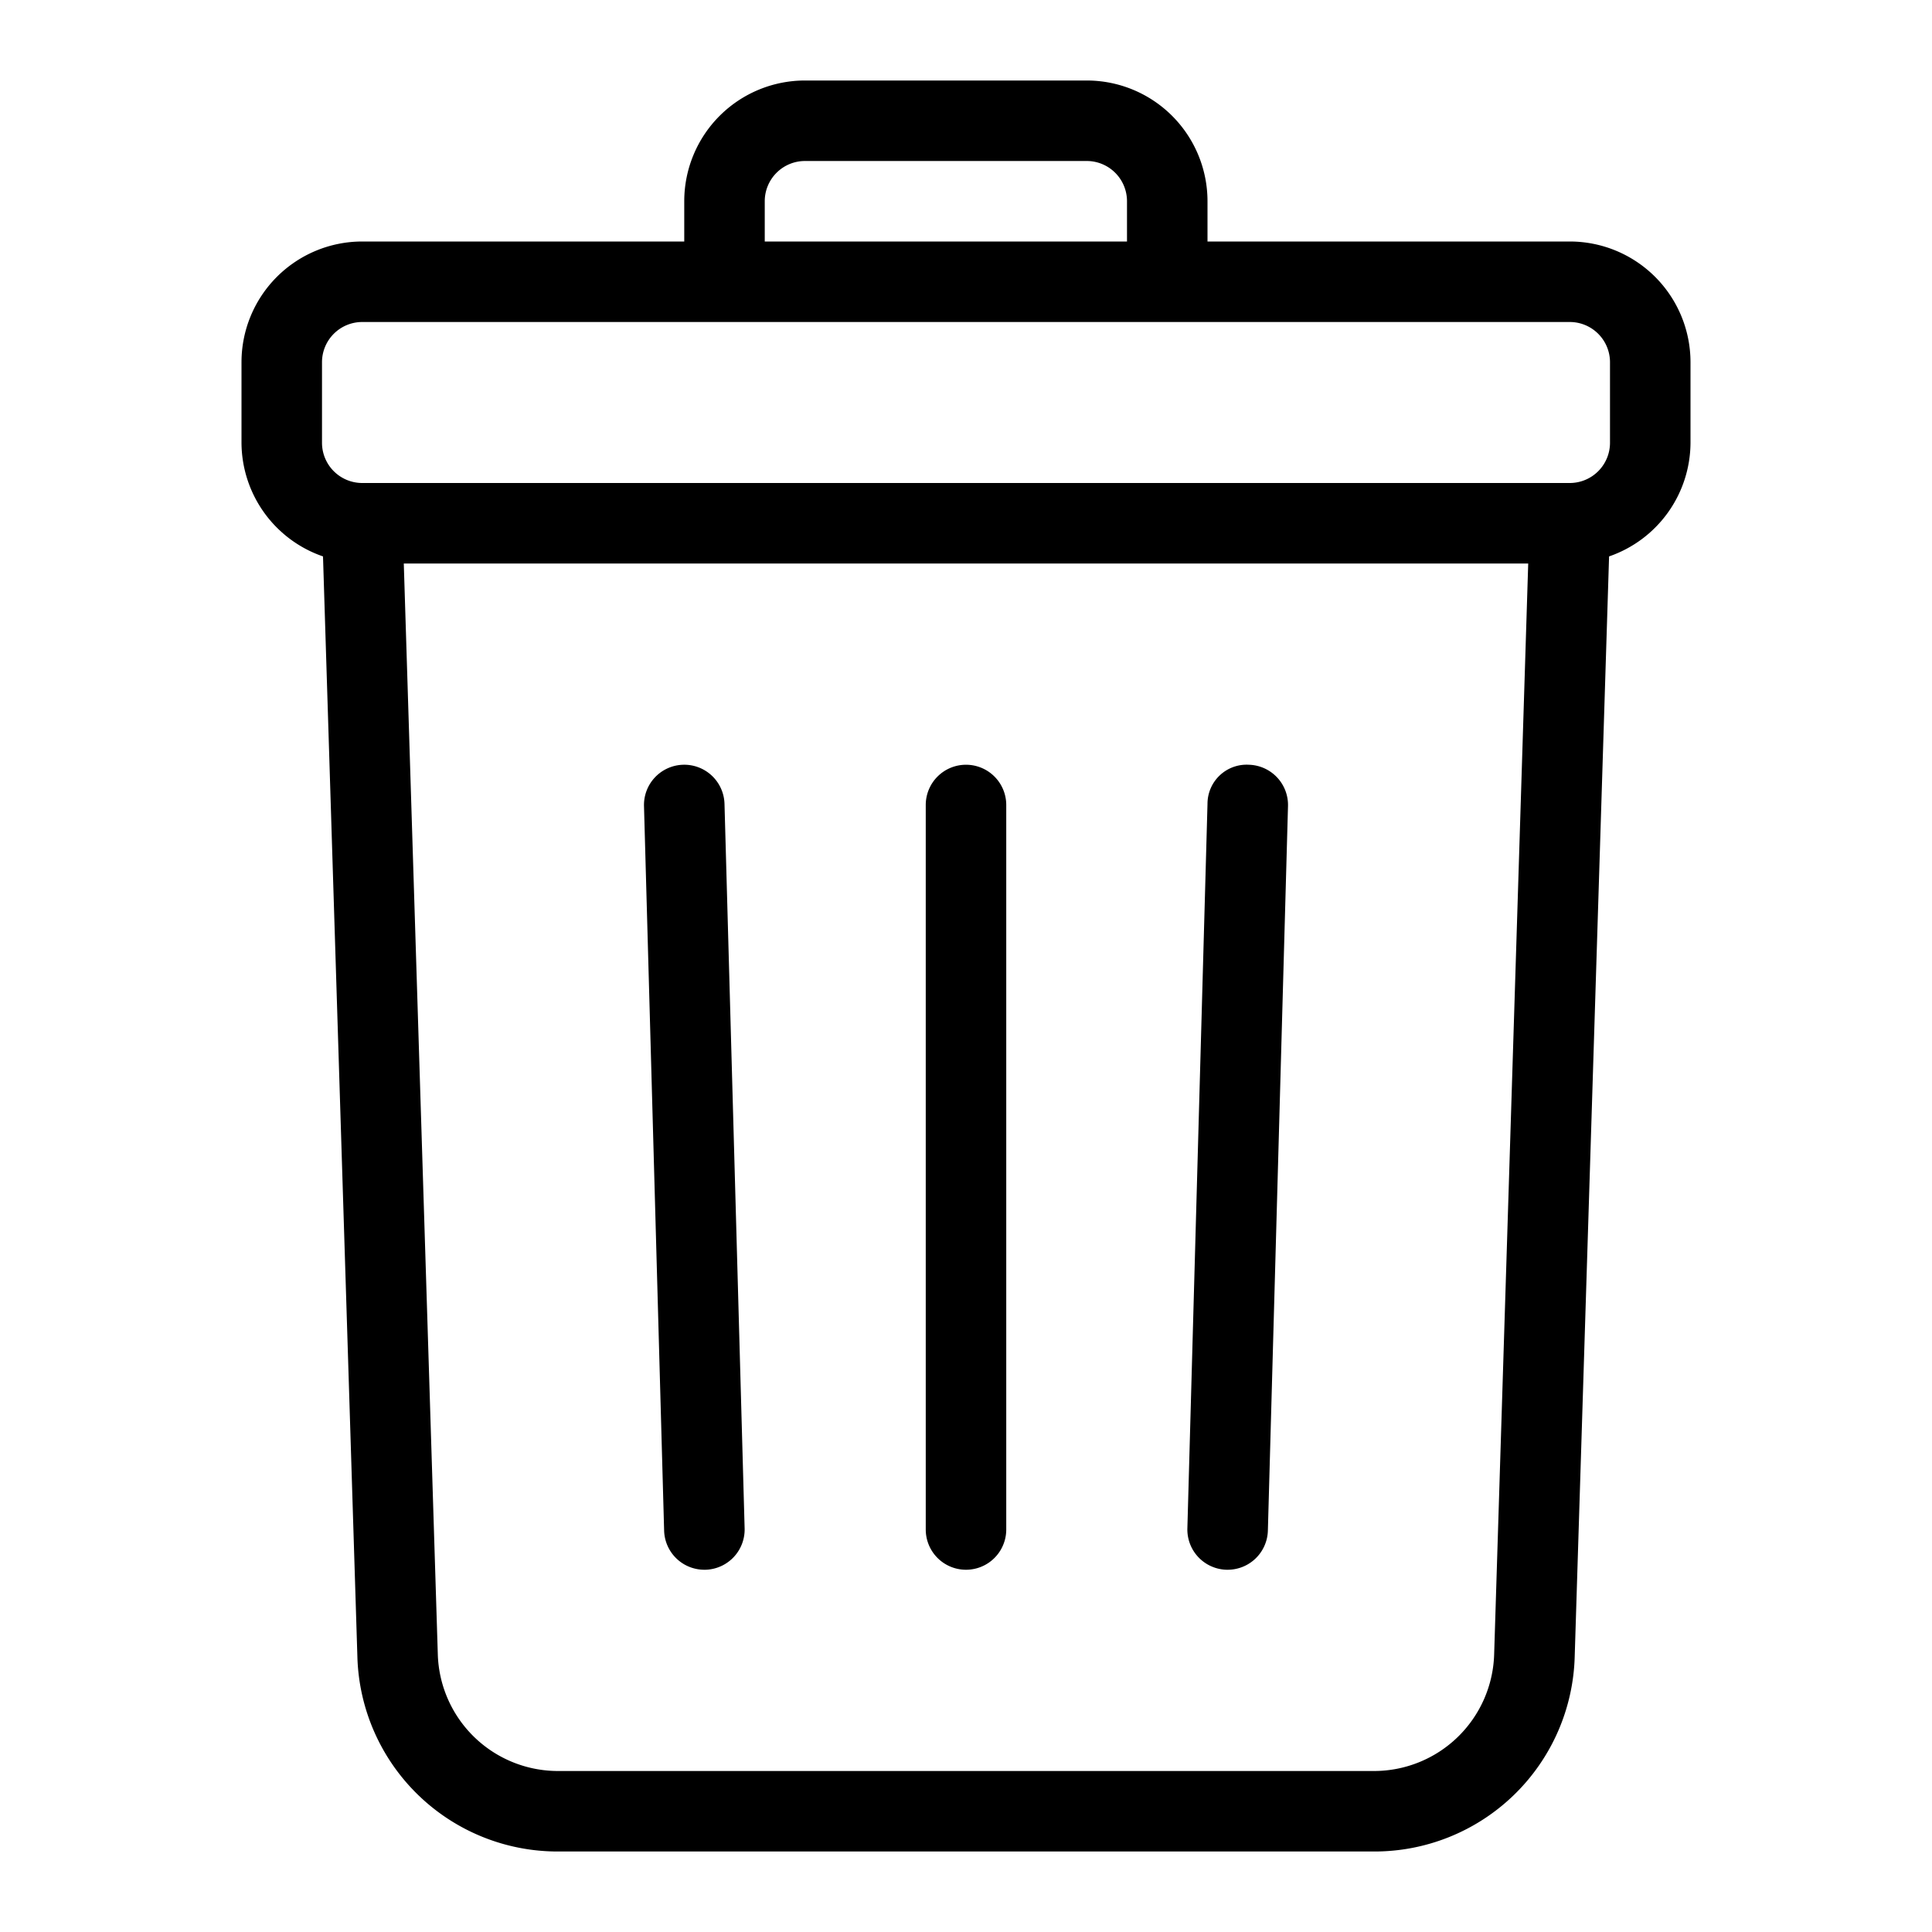 <svg height="512" viewBox="0 0 48 48" width="512" xmlns="http://www.w3.org/2000/svg"><g id="Recycle_Bin" data-name="Recycle Bin"><path d="m39 6h-9v-1a3 3 0 0 0 -3-3h-7a3 3 0 0 0 -3 3v1h-8a3 3 0 0 0 -3 3v2a3 3 0 0 0 2.025 2.824l.854 27.332a4.977 4.977 0 0 0 5 4.844h20.244a4.977 4.977 0 0 0 5-4.844l.854-27.332a3 3 0 0 0 2.023-2.824v-2a3 3 0 0 0 -3-3zm-20-1a1 1 0 0 1 1-1h7a1 1 0 0 1 1 1v1h-9zm18.122 36.094a2.987 2.987 0 0 1 -3 2.906h-20.245a2.987 2.987 0 0 1 -3-2.906l-.845-27.094h27.936zm2.878-30.094a1 1 0 0 1 -1 1h-30a1 1 0 0 1 -1-1v-2a1 1 0 0 1 1-1h30a1 1 0 0 1 1 1z"/><path d="m24 19a1 1 0 0 0 -1 1v18a1 1 0 0 0 2 0v-18a1 1 0 0 0 -1-1z"/><path d="m31.028 19a.972.972 0 0 0 -1.028.972l-.5 18a1 1 0 0 0 .972 1.028h.028a1 1 0 0 0 1-.972l.5-18a1 1 0 0 0 -.972-1.028z"/><path d="m16.972 19a1 1 0 0 0 -.972 1.028l.5 18a1 1 0 0 0 1 .972h.028a1 1 0 0 0 .972-1.028l-.5-18a1 1 0 0 0 -1.028-.972z"/></g></svg>